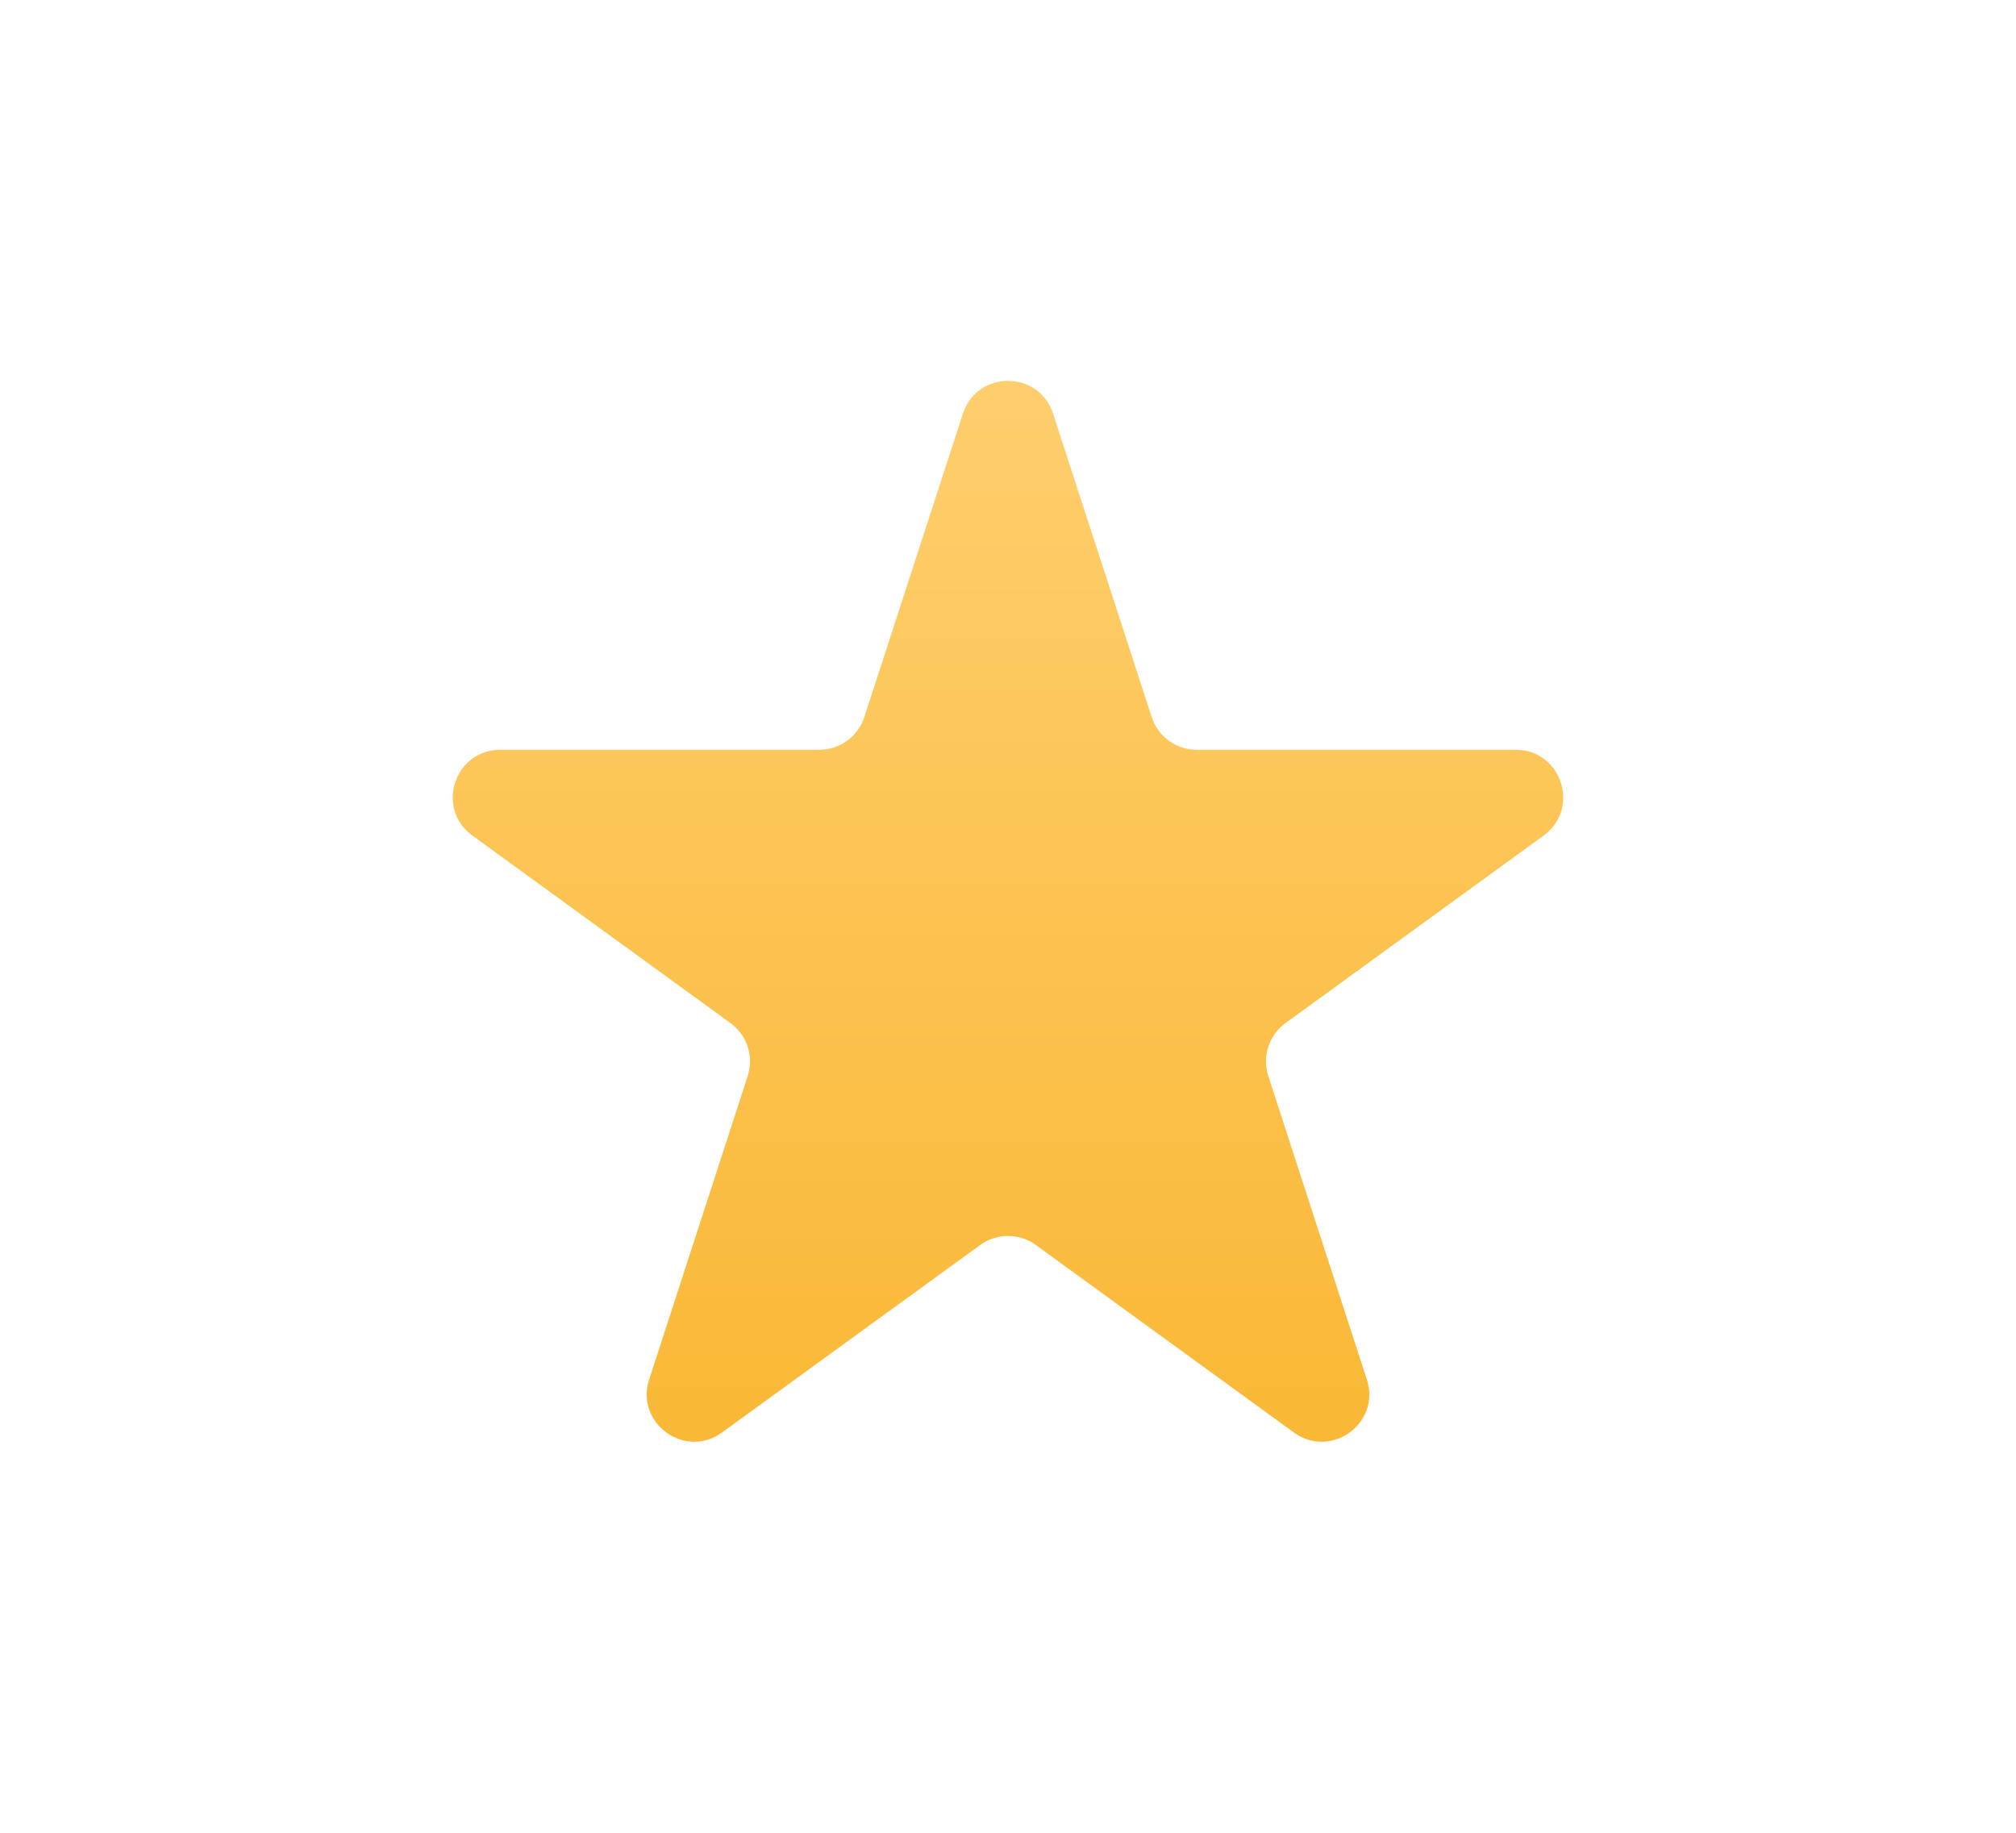 <svg width="22" height="20" viewBox="0 0 22 20" fill="none" xmlns="http://www.w3.org/2000/svg">
<g filter="url(#filter0_d_1558_1750)">
<path d="M10.508 3.514C10.663 3.037 11.337 3.037 11.492 3.514L12.568 6.825C12.637 7.038 12.836 7.182 13.06 7.182H16.541C17.042 7.182 17.25 7.824 16.845 8.118L14.029 10.164C13.847 10.296 13.771 10.53 13.841 10.743L14.916 14.054C15.071 14.53 14.526 14.926 14.12 14.632L11.304 12.586C11.123 12.454 10.877 12.454 10.696 12.586L7.879 14.632C7.474 14.926 6.929 14.53 7.084 14.054L8.159 10.743C8.229 10.53 8.153 10.296 7.971 10.164L5.155 8.118C4.75 7.824 4.958 7.182 5.459 7.182H8.94C9.164 7.182 9.363 7.038 9.432 6.825L10.508 3.514Z" fill="url(#paint0_linear_1558_1750)"/>
</g>
<defs>
<filter id="filter0_d_1558_1750" x="0.94" y="0.156" width="20.119" height="19.577" filterUnits="userSpaceOnUse" color-interpolation-filters="sRGB">
<feFlood flood-opacity="0" result="BackgroundImageFix"/>
<feColorMatrix in="SourceAlpha" type="matrix" values="0 0 0 0 0 0 0 0 0 0 0 0 0 0 0 0 0 0 127 0" result="hardAlpha"/>
<feOffset dy="1"/>
<feGaussianBlur stdDeviation="2"/>
<feComposite in2="hardAlpha" operator="out"/>
<feColorMatrix type="matrix" values="0 0 0 0 0 0 0 0 0 0 0 0 0 0 0 0 0 0 0.06 0"/>
<feBlend mode="normal" in2="BackgroundImageFix" result="effect1_dropShadow_1558_1750"/>
<feBlend mode="normal" in="SourceGraphic" in2="effect1_dropShadow_1558_1750" result="shape"/>
</filter>
<linearGradient id="paint0_linear_1558_1750" x1="11" y1="2" x2="11" y2="17" gradientUnits="userSpaceOnUse">
<stop stop-color="#FFD073"/>
<stop offset="1" stop-color="#F8B42B"/>
</linearGradient>
</defs>
</svg>

